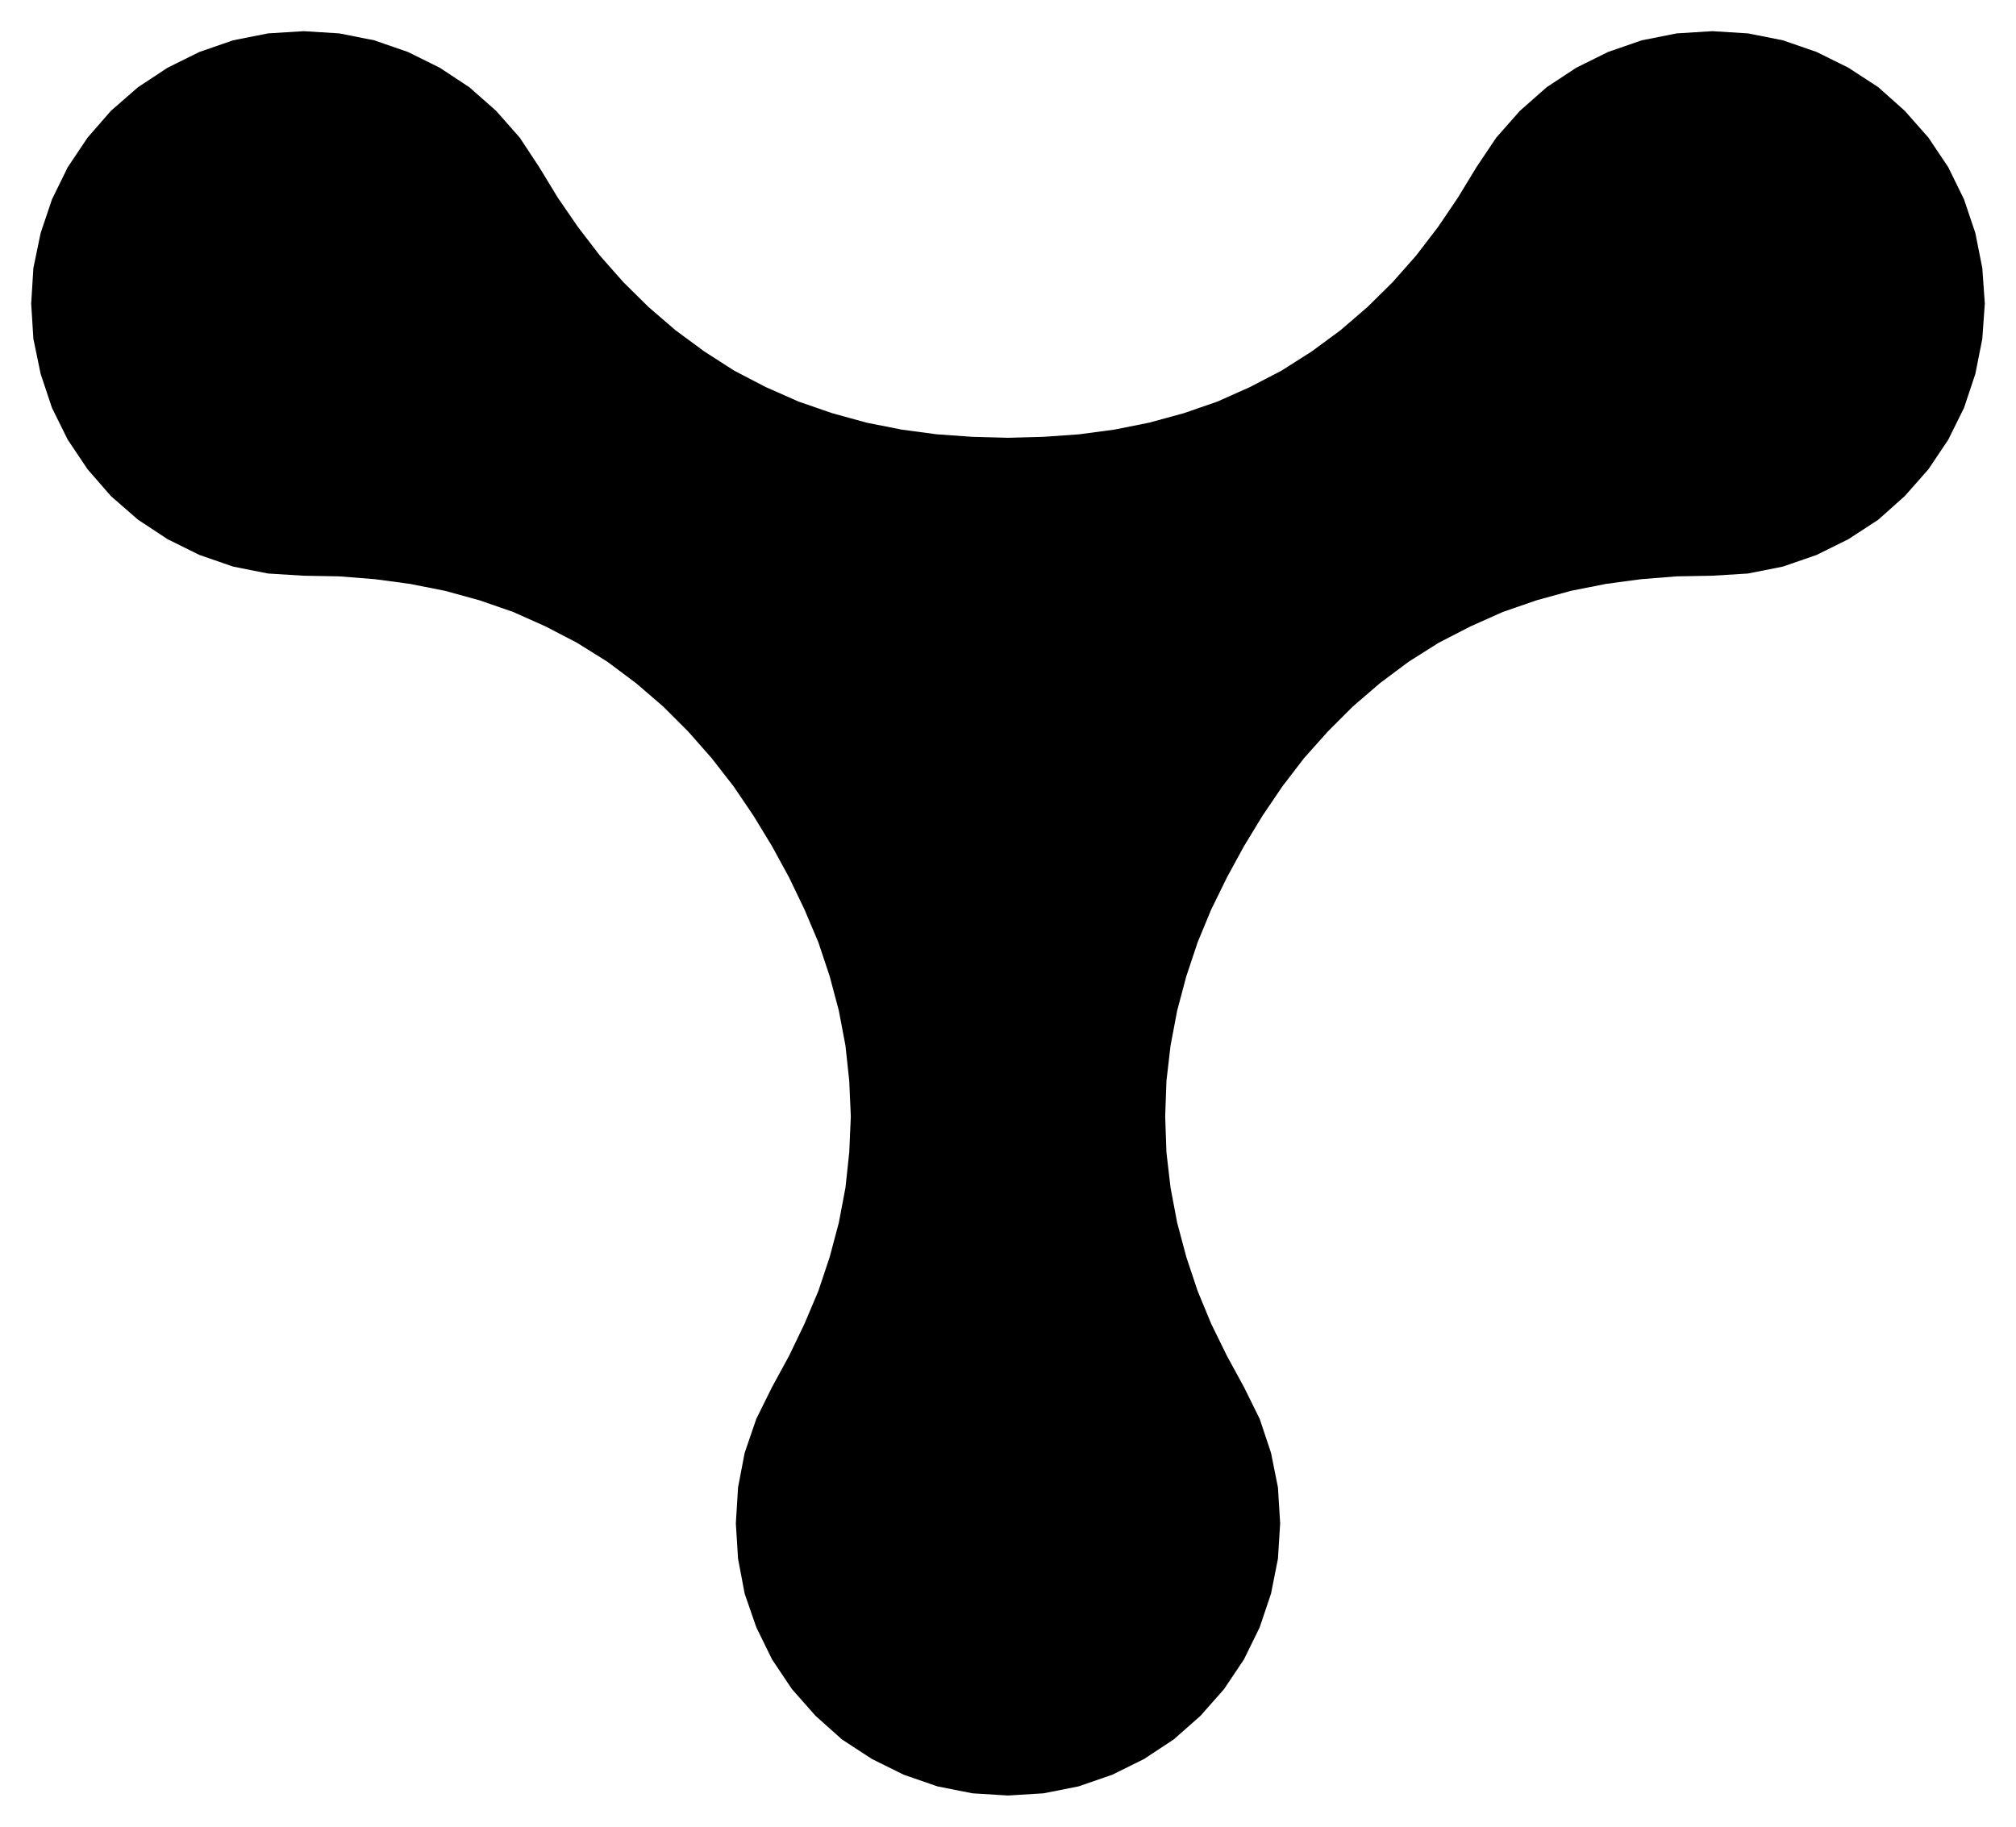 <svg data-name="Layer 1" xmlns="http://www.w3.org/2000/svg" width="64" height="58" viewBox="0 0 64 58"><title>logo-orgusaar__header</title><path d="M62.93 8.51l-.22-1.11-.36-1.07-.5-1.02-.63-.94-.75-.85-.84-.75-.95-.62-1.01-.5-1.07-.37-1.11-.22-1.13-.07-1.13.07-1.11.22-1.07.37-1.01.5-.94.62-.85.75-.75.85-.63.94-.59.97-.63.93-.69.9-.75.85-.8.79-.86.74-.91.67-.96.61-1 .52-1.03.46-1.07.37-1.1.3-1.1.22-1.12.15-1.13.08-1.13.03-1.13-.03-1.13-.08-1.12-.15-1.11-.22-1.09-.3-1.07-.37-1.04-.46-1-.52-.95-.61-.91-.67-.86-.74-.8-.79-.75-.85-.69-.9-.64-.93-.59-.97-.62-.94-.75-.85-.85-.75-.94-.62-1.01-.5-1.07-.37-1.11-.22L9.64.99l-1.13.07-1.11.22-1.07.37-1.01.5-.94.62-.86.75-.74.85-.63.94-.5 1.02-.36 1.07-.23 1.11-.07 1.13.07 1.12.23 1.11.36 1.08.5 1.01.63.94.74.85.86.75.94.62 1.01.5 1.07.37 1.11.22 1.13.07 1.13.02 1.13.09 1.12.15 1.11.22 1.09.3 1.07.37 1.03.46 1 .52.96.6.91.68.86.74.8.8.74.84.7.9.63.93.59.97.54.99.49 1.02.44 1.04.36 1.08.29 1.09.21 1.11.12 1.12.05 1.13-.05 1.14-.12 1.12-.21 1.11-.29 1.09-.36 1.08-.44 1.04-.49 1.02-.54.99-.5 1.01-.37 1.08-.21 1.1-.07 1.14.07 1.12.21 1.11.37 1.07.5 1.02.63.94.75.85.84.75.95.62 1.01.5 1.07.37 1.11.22 1.13.07 1.13-.07 1.11-.22 1.07-.37 1.01-.5.94-.62.85-.75.75-.85.63-.94.5-1.02.36-1.07.22-1.11.07-1.12-.07-1.14-.22-1.1-.36-1.08-.5-1.01-.54-.99-.5-1.02-.43-1.04-.36-1.08-.29-1.09-.21-1.11-.13-1.12-.04-1.14.04-1.13.13-1.12.21-1.11.29-1.09.36-1.08.43-1.04.5-1.02.54-.99.59-.97.63-.93.69-.9.75-.84.8-.8.86-.74.91-.68.95-.6 1.01-.52 1.03-.46 1.07-.37 1.09-.3 1.11-.22 1.12-.15 1.13-.09 1.13-.02 1.13-.07 1.11-.22 1.07-.37 1.01-.5.95-.62.84-.75.75-.85.63-.94.5-1.01.36-1.08.22-1.11.08-1.12-.08-1.13z"/></svg>